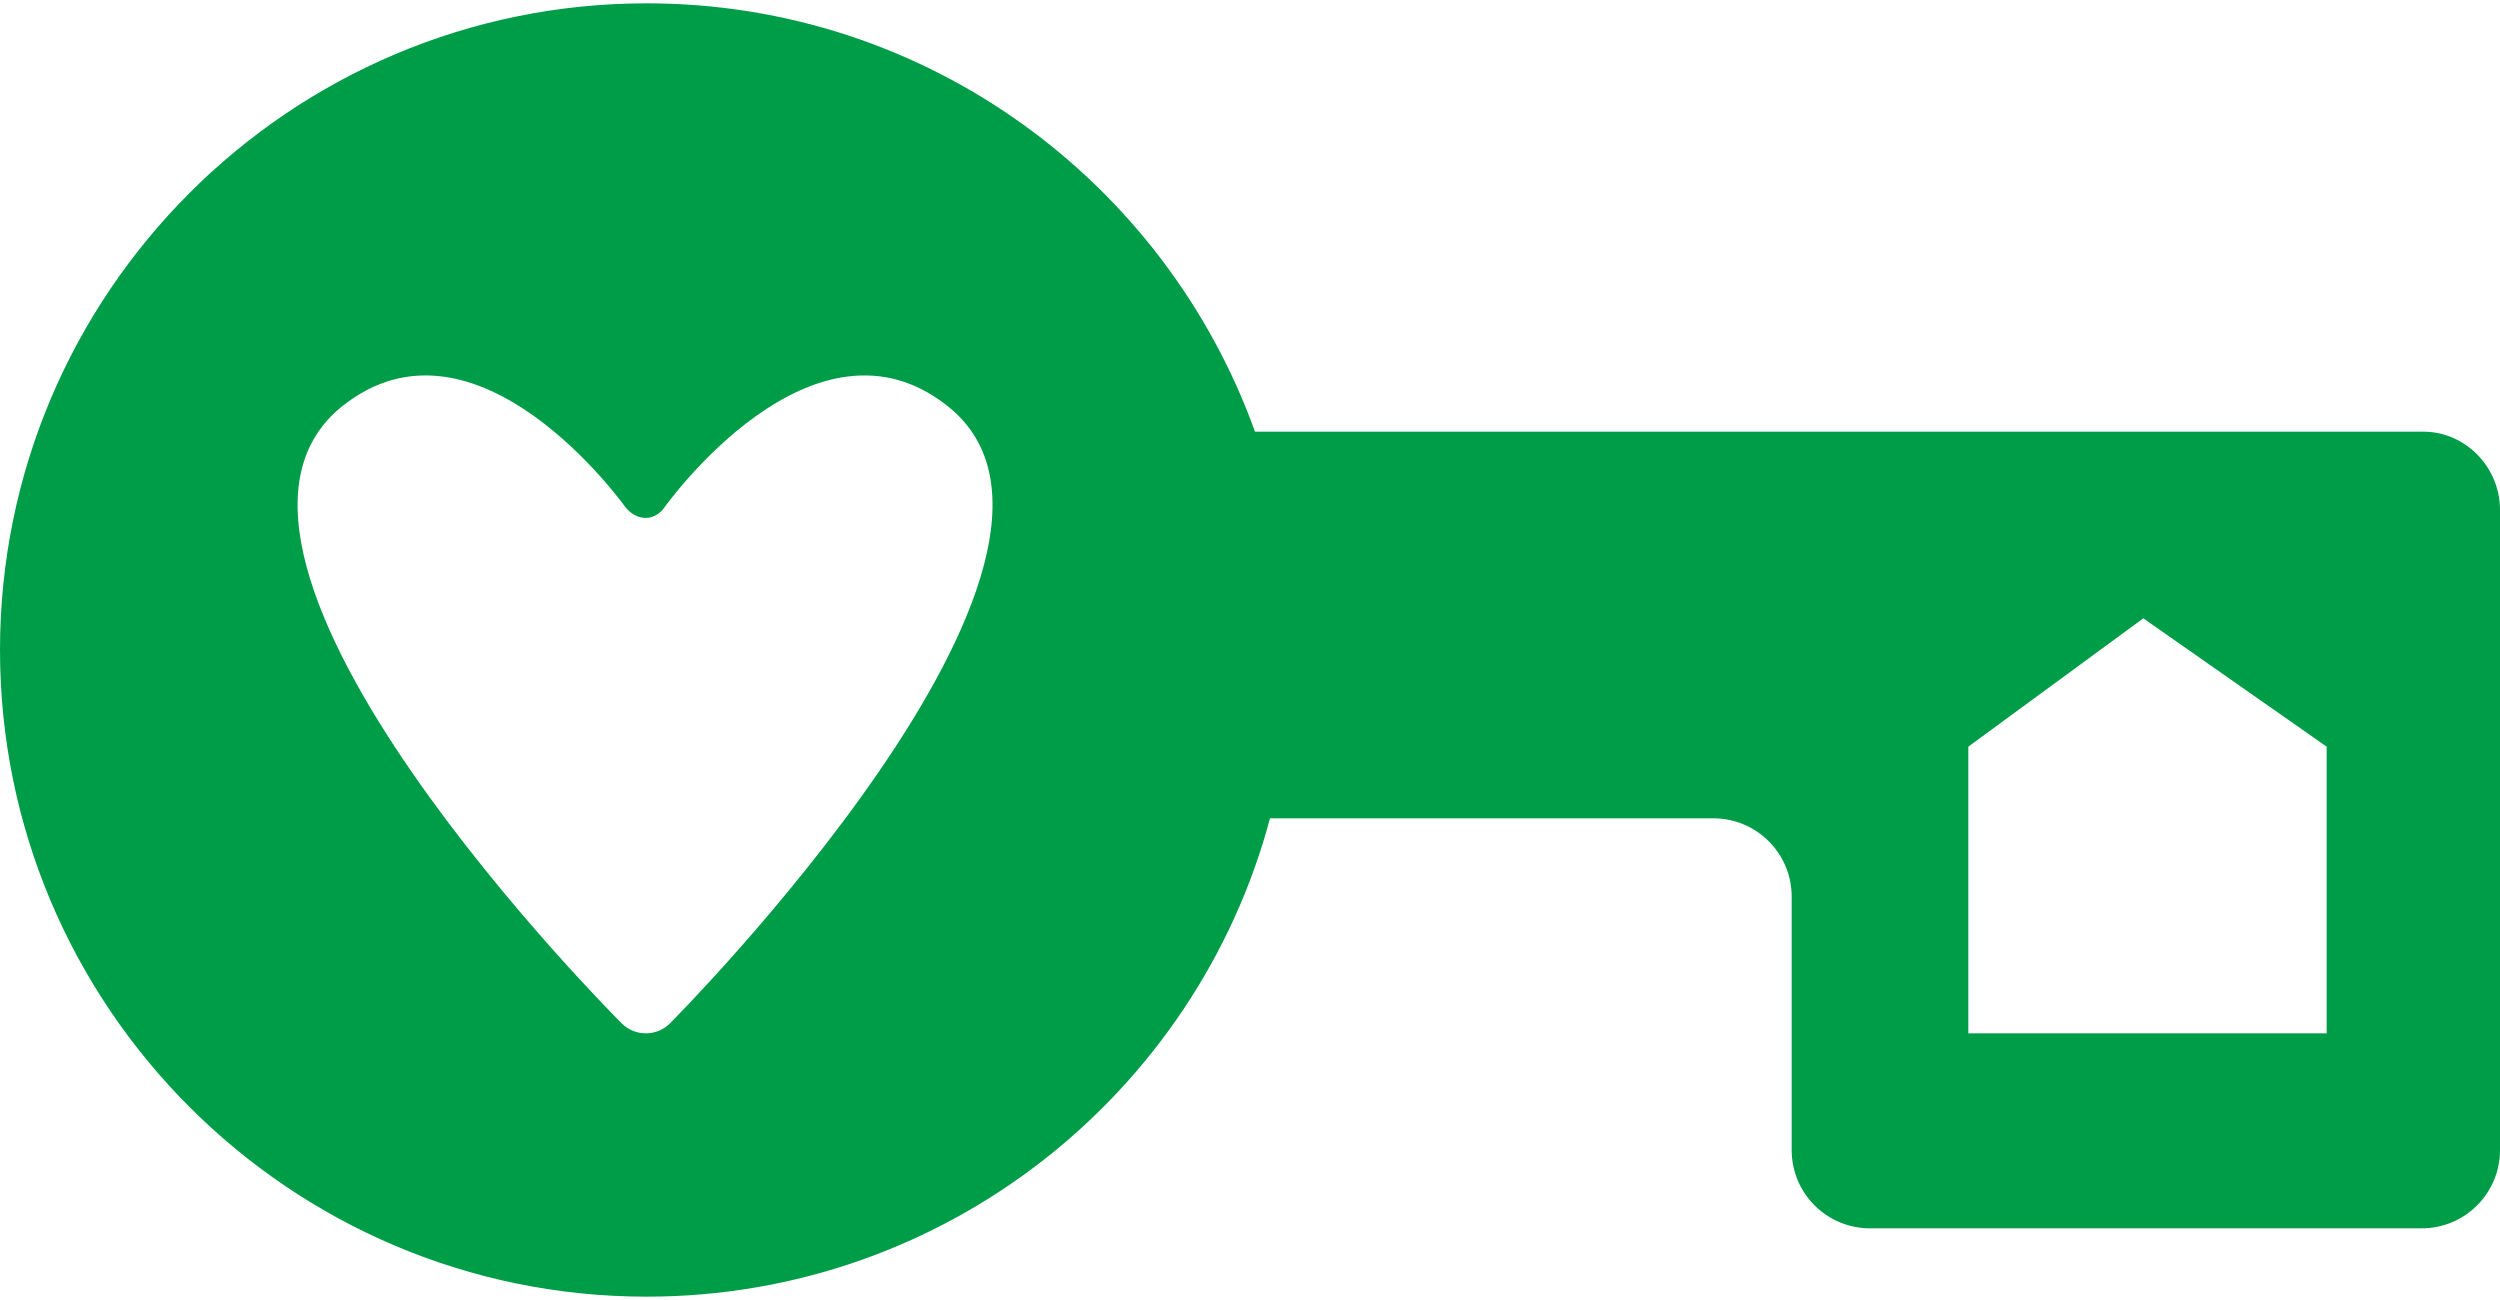 <?xml version="1.0" encoding="utf-8"?>
<!-- Generator: Adobe Illustrator 19.0.0, SVG Export Plug-In . SVG Version: 6.00 Build 0)  -->
<svg version="1.1" id="Layer_1" xmlns="http://www.w3.org/2000/svg" xmlns:xlink="http://www.w3.org/1999/xlink" x="0px" y="0px"
	 width="150px" height="78px" viewBox="0 0 150 78" style="enable-background:new 0 0 150 78;" xml:space="preserve">
<style type="text/css">
	.st0{fill:#009D48;}
</style>
<path class="st0" d="M150,30.6v10.8c0,2.6,0,5.3,0,6.1c0,0.8,0,3.6,0,6.1V69c0,2.6-2.1,4.7-4.7,4.7h-33.1c-2.6,0-4.7-2.1-4.7-4.7
	V53.8c0-2.6-2.1-4.7-4.7-4.7H76.2c-4.4,16.5-19.5,28.7-37.4,28.7C17.4,77.8,0,60.4,0,39C0,17.6,17.4,0.2,38.8,0.2
	c16.8,0,31.1,10.7,36.5,25.7h70.1C147.9,25.9,150,28,150,30.6z M139.6,44.8l-11-7.7l-10.5,7.7V62h21.5V44.8z M37.3,61.4
	c0.8,0.8,2.1,0.8,2.9,0c0,0,27.9-28,16.7-37c-8.1-6.5-17,6-17,6c-0.6,0.9-1.7,0.9-2.4,0c0,0-8.9-12.5-17-6
	C9.3,33.5,37.3,61.4,37.3,61.4z"/>
<g>
</g>
<g>
</g>
<g>
</g>
<g>
</g>
<g>
</g>
<g>
</g>
</svg>
